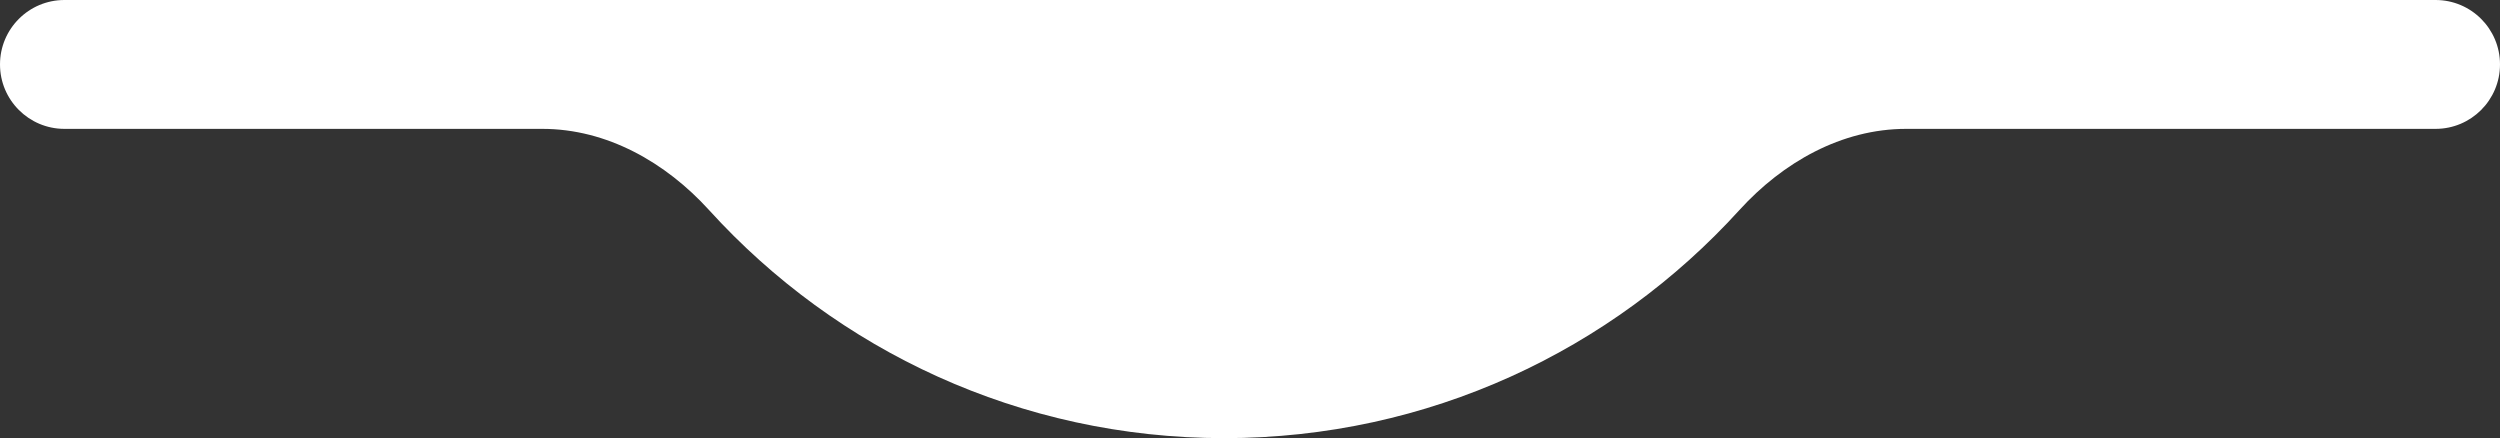 <?xml version="1.0" encoding="UTF-8"?> <svg xmlns="http://www.w3.org/2000/svg" width="194" height="34" viewBox="0 0 194 34" fill="none"><rect x="0" y="0" width="194" height="34" fill="#333333" stroke="none"/><path fill-rule="evenodd" clip-rule="evenodd" d="M0 5C0 2.239 2.239 0 5 0H189C191.761 0 194 2.239 194 5V5C194 7.761 191.761 10 189 10H147.917C142.911 10 138.343 12.599 134.976 16.303C125.098 27.175 110.846 34 95 34C79.154 34 64.902 27.175 55.024 16.303C51.658 12.599 47.089 10 42.084 10H5C2.239 10 0 7.761 0 5V5Z" fill="white"></path></svg> 